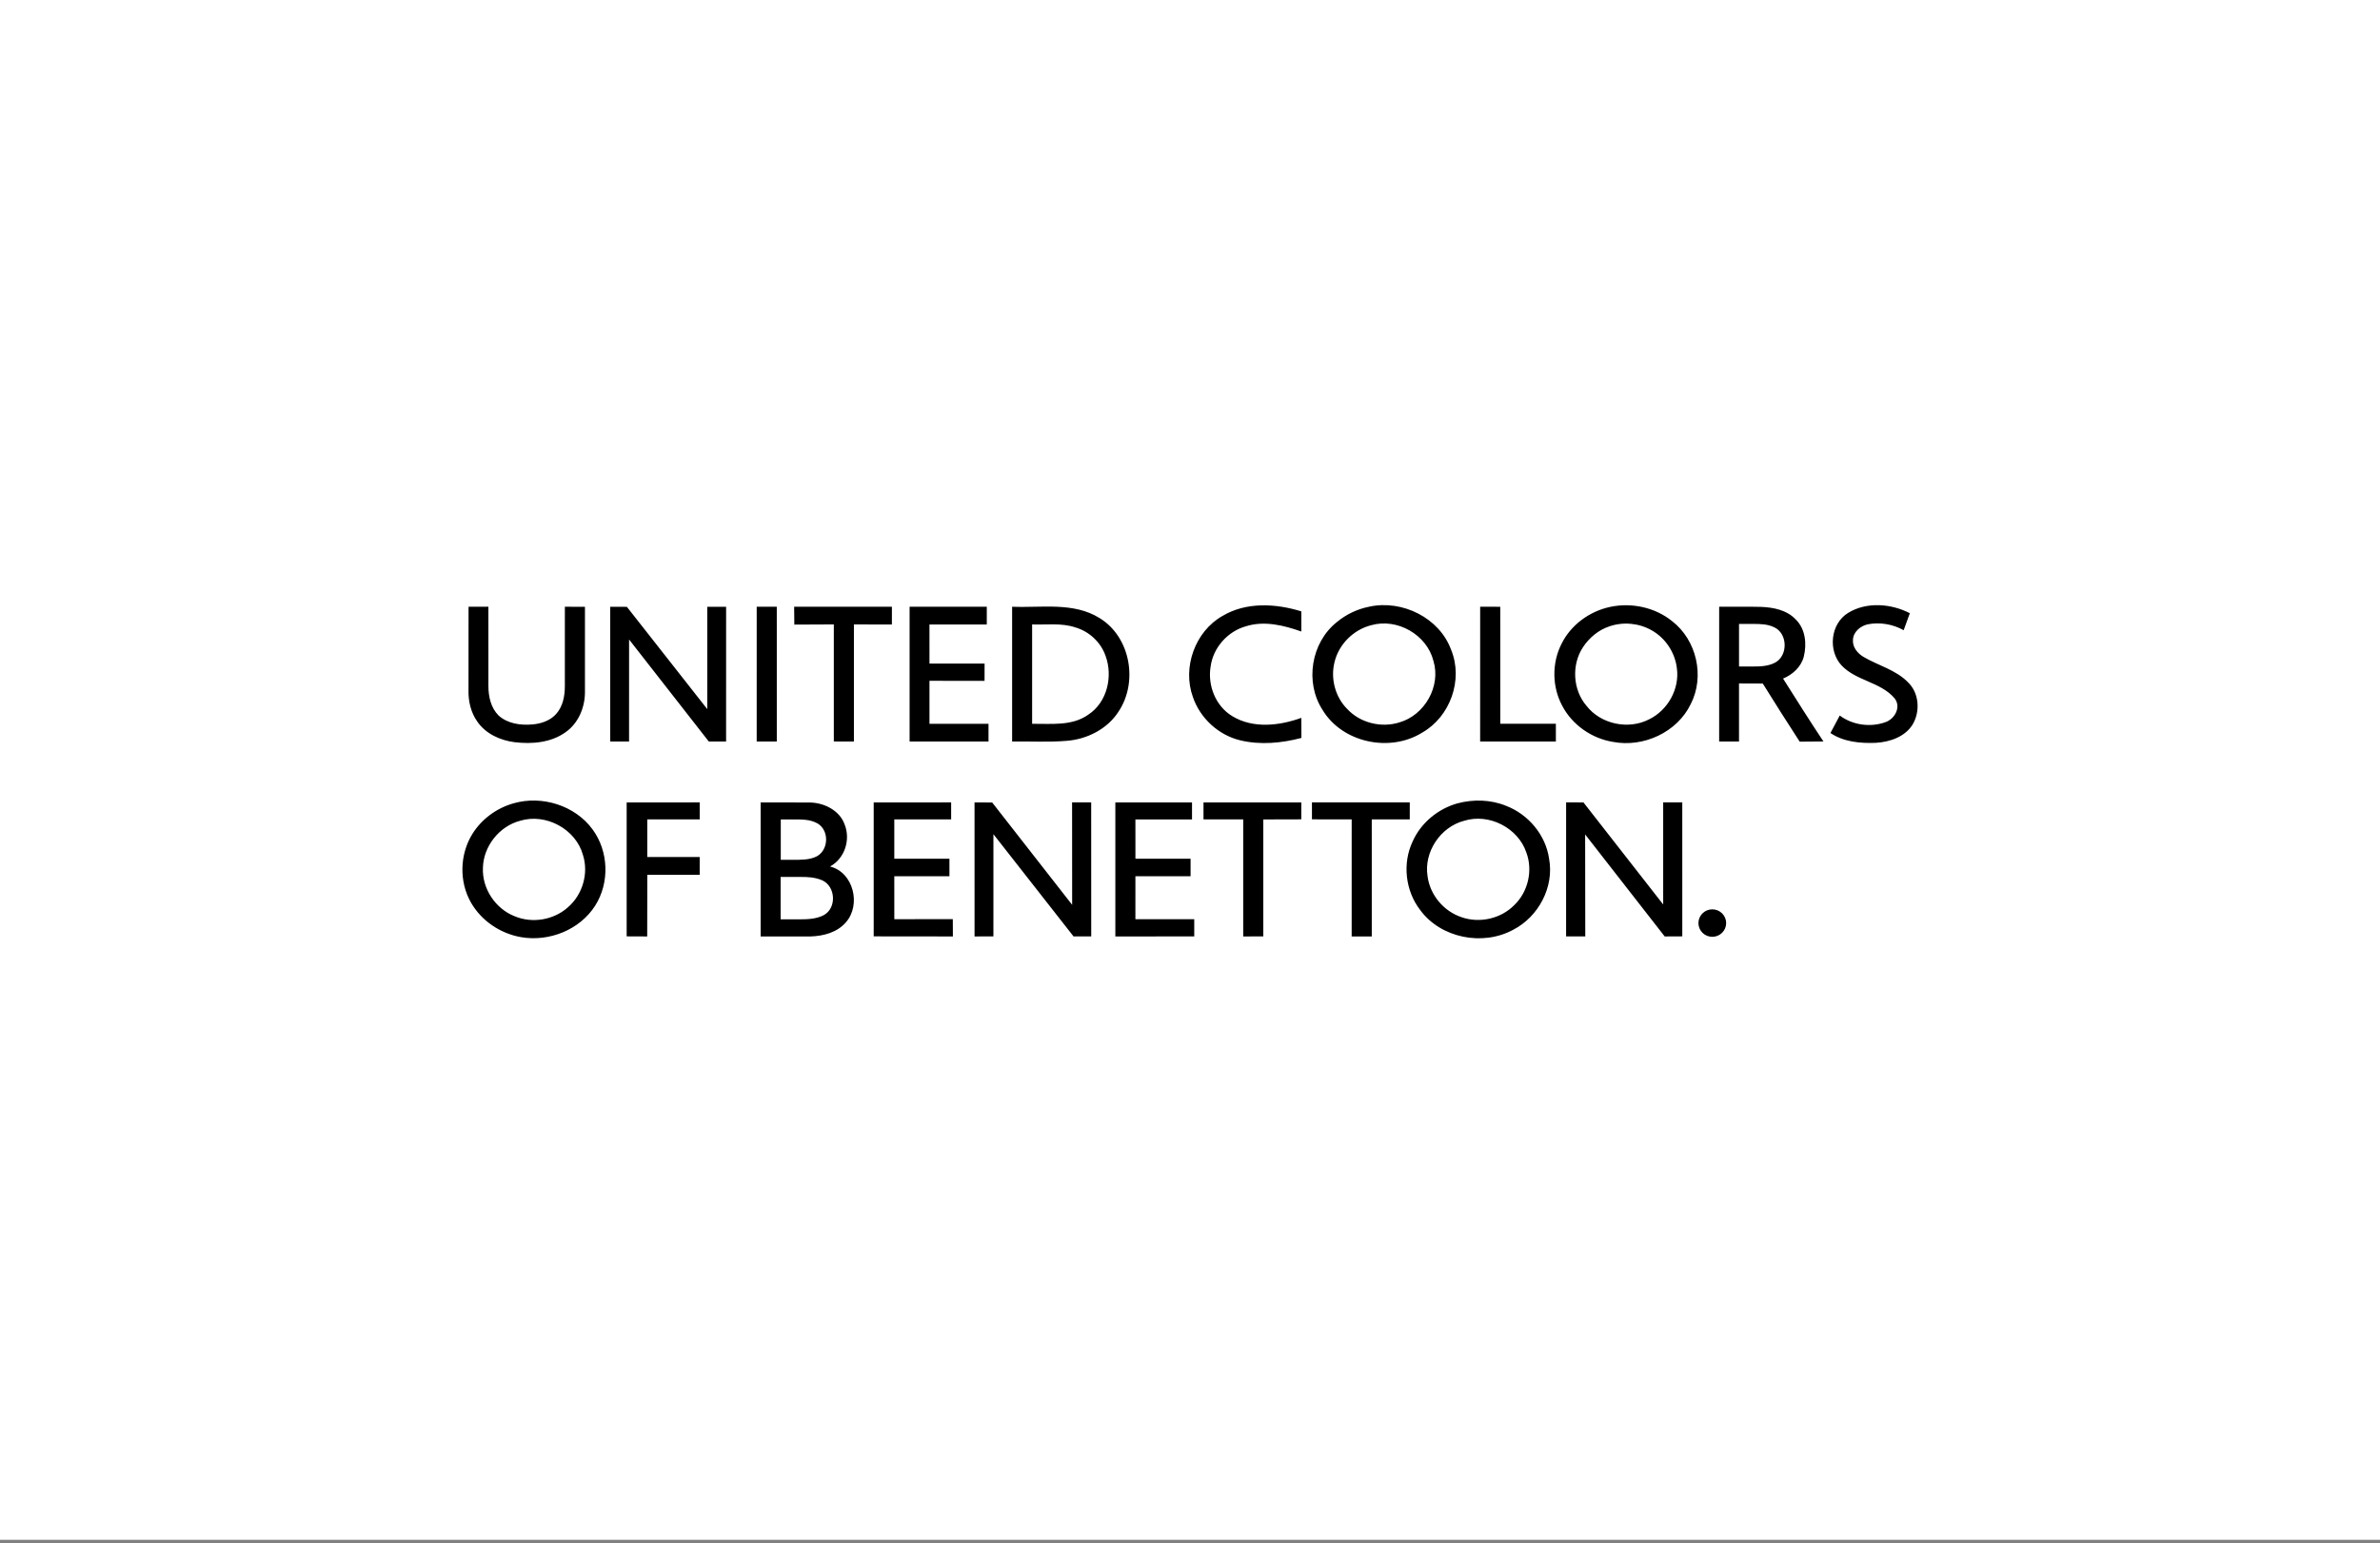 <svg xmlns="http://www.w3.org/2000/svg" width="350" height="227" viewBox="0 0 350 227" fill="none"><rect x="0" y="0" width="350" height="227" fill="#808080" stroke="none"/><rect width="350" height="226.471" fill="white"></rect><path d="M253.848 135.763C253.848 136.299 253.633 136.813 253.25 137.192C252.868 137.571 252.349 137.784 251.808 137.784C251.267 137.784 250.748 137.571 250.366 137.192C249.983 136.813 249.769 136.299 249.769 135.763C249.769 135.227 249.983 134.713 250.366 134.334C250.748 133.955 251.267 133.742 251.808 133.742C252.349 133.742 252.868 133.955 253.25 134.334C253.633 134.713 253.848 135.227 253.848 135.763ZM179.769 90.594C175.724 92.889 173.858 98.189 175.424 102.508C176.475 105.618 179.179 108.12 182.404 108.89C185.352 109.594 188.476 109.298 191.382 108.533C191.369 107.547 191.367 106.564 191.369 105.579C188.156 106.747 184.275 107.19 181.23 105.336C178.752 103.853 177.563 100.789 178.036 98.011C178.407 95.259 180.533 92.861 183.227 92.109C185.925 91.261 188.79 91.968 191.371 92.881V89.918C187.612 88.755 183.257 88.507 179.774 90.594M201.377 89.227C199.615 89.568 197.948 90.368 196.577 91.509C192.795 94.533 191.867 100.352 194.484 104.399C197.38 109.233 204.38 110.718 209.135 107.757C213.281 105.408 215.209 99.965 213.4 95.57C211.687 90.877 206.229 88.177 201.377 89.225M236.76 89.268C233.743 89.912 231.019 91.909 229.65 94.668C228.193 97.496 228.233 101.034 229.753 103.83C231.218 106.616 234.077 108.612 237.2 109.114C241.693 109.979 246.646 107.692 248.634 103.56C250.726 99.504 249.522 94.15 245.894 91.353C243.373 89.318 239.921 88.588 236.76 89.266M271.792 90.138C269.183 91.722 268.788 95.691 270.824 97.876C272.967 100.145 276.563 100.302 278.596 102.686C279.634 103.949 278.664 105.742 277.262 106.218C275.058 107.01 272.43 106.649 270.552 105.236C270.094 106.09 269.637 106.949 269.183 107.81C271.122 109.12 273.566 109.346 275.848 109.253C277.879 109.14 280.105 108.392 281.237 106.608C282.411 104.699 282.253 101.962 280.605 100.367C278.818 98.513 276.207 97.893 274.04 96.611C273.178 96.1 272.428 95.202 272.493 94.152C272.507 92.963 273.564 92.072 274.667 91.822C276.464 91.475 278.359 91.8 279.952 92.689C280.248 91.855 280.548 91.022 280.858 90.19C278.105 88.768 274.501 88.479 271.792 90.138ZM68.904 89.24C68.898 93.342 68.906 97.441 68.898 101.545C68.862 103.138 69.244 104.775 70.17 106.097C71.392 107.905 73.539 108.892 75.671 109.159C78.227 109.468 81.033 109.233 83.174 107.69C85.038 106.388 85.999 104.103 86.021 101.888C86.028 97.672 86.019 93.459 86.023 89.242C85.036 89.236 84.051 89.236 83.068 89.24C83.055 93.129 83.062 97.022 83.066 100.913C83.066 102.356 82.783 103.899 81.787 105.01C80.912 105.992 79.583 106.442 78.291 106.547C76.562 106.701 74.649 106.44 73.322 105.236C72.19 104.108 71.826 102.454 71.824 100.91C71.824 97.022 71.831 93.129 71.822 89.238C70.848 89.24 69.878 89.24 68.906 89.24M148.842 109.064C151.494 109.016 154.161 109.183 156.811 108.964C159.834 108.746 162.83 107.24 164.484 104.673C167.397 100.334 166.268 93.7 161.707 90.907C157.864 88.507 153.132 89.422 148.842 89.236C148.833 95.846 148.833 102.454 148.842 109.062M252.819 89.238C252.81 95.848 252.817 102.456 252.817 109.064C253.786 109.066 254.763 109.066 255.736 109.064C255.739 106.216 255.736 103.371 255.736 100.523C256.901 100.523 258.068 100.521 259.235 100.536C261.019 103.399 262.82 106.253 264.662 109.081C265.827 109.062 266.992 109.068 268.155 109.053C266.121 106.003 264.175 102.899 262.216 99.804C263.625 99.215 264.866 98.093 265.259 96.593C265.728 94.728 265.518 92.49 264.059 91.092C262.771 89.72 260.806 89.333 258.996 89.26C256.936 89.201 254.881 89.257 252.821 89.238M75.533 118.147C73.039 118.841 70.824 120.467 69.461 122.667C67.597 125.675 67.505 129.668 69.253 132.735C70.78 135.411 73.563 137.304 76.628 137.834C80.765 138.552 85.264 136.752 87.521 133.207C89.673 129.827 89.518 125.234 87.151 121.997C84.567 118.463 79.714 116.945 75.529 118.147M89.739 89.238V109.062L92.51 109.059L92.512 94.055L104.239 109.064L106.779 109.062L106.781 89.244L104.009 89.246V104.295L92.189 89.251L89.737 89.242M111.28 89.238L111.278 109.057L114.235 109.064L114.233 89.24L111.283 89.238M116.786 89.238L116.813 91.864L122.621 91.838V109.055L125.576 109.057V91.844L131.161 91.846L131.163 89.236H116.786M133.765 89.238V109.062H145.369L145.367 106.455L136.687 106.453V100.132L144.786 100.134L144.792 97.596H136.687L136.685 91.848L145.115 91.846L145.117 89.24H133.765M217.671 89.238L217.668 109.057L228.805 109.059L228.803 106.449H220.628L220.625 89.242L217.675 89.236M92.156 118.015V137.717L95.177 137.73L95.19 128.657H102.896V126.051L95.186 126.049V120.515H102.899L102.896 118.015L92.159 118.017M128.485 118.015C128.483 124.582 128.485 131.15 128.485 137.717C132.368 137.732 136.25 137.715 140.131 137.73C140.124 136.882 140.124 136.032 140.118 135.185C137.251 135.187 134.384 135.178 131.517 135.191C131.51 133.083 131.517 130.979 131.514 128.872C134.217 128.866 136.922 128.87 139.622 128.87V126.299C136.917 126.297 134.215 126.299 131.514 126.299C131.517 124.371 131.514 122.443 131.514 120.515C134.3 120.515 137.09 120.521 139.876 120.512C139.874 119.68 139.874 118.847 139.874 118.015C136.079 118.021 132.282 118.015 128.487 118.017M143.314 118.015L143.316 137.728L146.089 137.726L146.091 122.69L157.877 137.728L160.474 137.719L160.468 118.015L157.66 118.013L157.669 133.078L145.911 118.03L143.309 118.015M164.021 118.015V137.732L175.624 137.723V135.191L166.97 135.198L166.972 128.877L175.086 128.874V126.303L166.974 126.301L166.972 120.523L175.297 120.521V118.021H164.019M176.986 118.015L176.984 120.512L182.825 120.515V137.732L185.78 137.719V120.521L191.365 120.506L191.367 118.019L176.986 118.017M192.933 118.015L192.936 120.506L198.777 120.515L198.775 137.728H201.732L201.73 120.515L207.319 120.508L207.317 118.011L192.936 118.013M214.365 118.145C211.483 118.943 208.958 121.019 207.749 123.745C206.211 126.975 206.663 131.013 208.852 133.843C211.873 137.973 218.035 139.184 222.508 136.758C226.261 134.837 228.58 130.446 227.807 126.297C227.314 122.81 224.745 119.747 221.444 118.504C219.213 117.598 216.679 117.537 214.367 118.147M230.312 118.015L230.31 137.721H233.129L233.109 122.725L244.808 137.73L247.396 137.717L247.394 118.013L244.586 118.015V133.026L232.861 118.017L230.315 118.011M151.783 91.84C153.891 91.92 156.072 91.59 158.112 92.268C160.161 92.853 161.881 94.446 162.578 96.45C163.695 99.458 162.83 103.295 160.038 105.112C157.634 106.823 154.563 106.423 151.783 106.455V91.842V91.84ZM201.644 91.955C205.479 90.862 209.831 93.357 210.794 97.187C211.939 100.919 209.521 105.197 205.757 106.26C203.114 107.084 200.023 106.318 198.139 104.293C196.349 102.519 195.645 99.802 196.254 97.38C196.871 94.774 199.032 92.614 201.644 91.955ZM236.698 92.116C238.723 91.422 241.041 91.644 242.897 92.707C244.924 93.842 246.328 95.976 246.596 98.263C247.028 101.297 245.282 104.453 242.518 105.797C239.473 107.373 235.408 106.514 233.307 103.81C231.286 101.454 231.089 97.78 232.785 95.196C233.708 93.792 235.077 92.644 236.7 92.114L236.698 92.116ZM255.739 91.766H257.825C258.891 91.766 259.926 91.787 260.902 92.251C262.916 93.17 262.971 96.446 261.025 97.467C260.038 97.978 258.922 98.028 257.825 98.028H255.739V91.766ZM76.477 120.719C80.278 119.556 84.683 121.943 85.729 125.749C86.591 128.448 85.677 131.583 83.525 133.437C81.445 135.311 78.278 135.848 75.689 134.761C72.835 133.648 70.87 130.657 71.019 127.616C71.096 124.473 73.41 121.53 76.477 120.719ZM215.31 120.719C218.985 119.569 223.238 121.767 224.458 125.368C225.449 127.996 224.734 131.159 222.694 133.111C220.742 135.113 217.596 135.83 214.953 134.904C212.305 134.037 210.285 131.615 209.936 128.874C209.366 125.329 211.812 121.627 215.313 120.717L215.31 120.719ZM114.821 120.523H116.602C117.885 120.523 119.085 120.478 120.219 121.104C121.966 122.123 121.887 124.99 120.112 125.951C119.048 126.49 117.78 126.457 116.6 126.457H114.819L114.821 120.523ZM114.799 128.979H117.657C118.794 128.968 119.814 129.022 120.877 129.455C122.918 130.346 123.082 133.598 121.092 134.624C120.048 135.152 118.809 135.213 117.657 135.213H114.799V128.979ZM111.86 118.024V137.736C114.305 137.721 116.751 137.736 119.195 137.73C121.095 137.678 123.139 137.132 124.407 135.637C126.655 133.083 125.526 128.298 122.062 127.442C124.225 126.279 125.111 123.501 124.212 121.264C123.492 119.223 121.264 118.089 119.175 118.032C116.736 118.004 114.297 118.032 111.857 118.024" fill="black"></path></svg>
